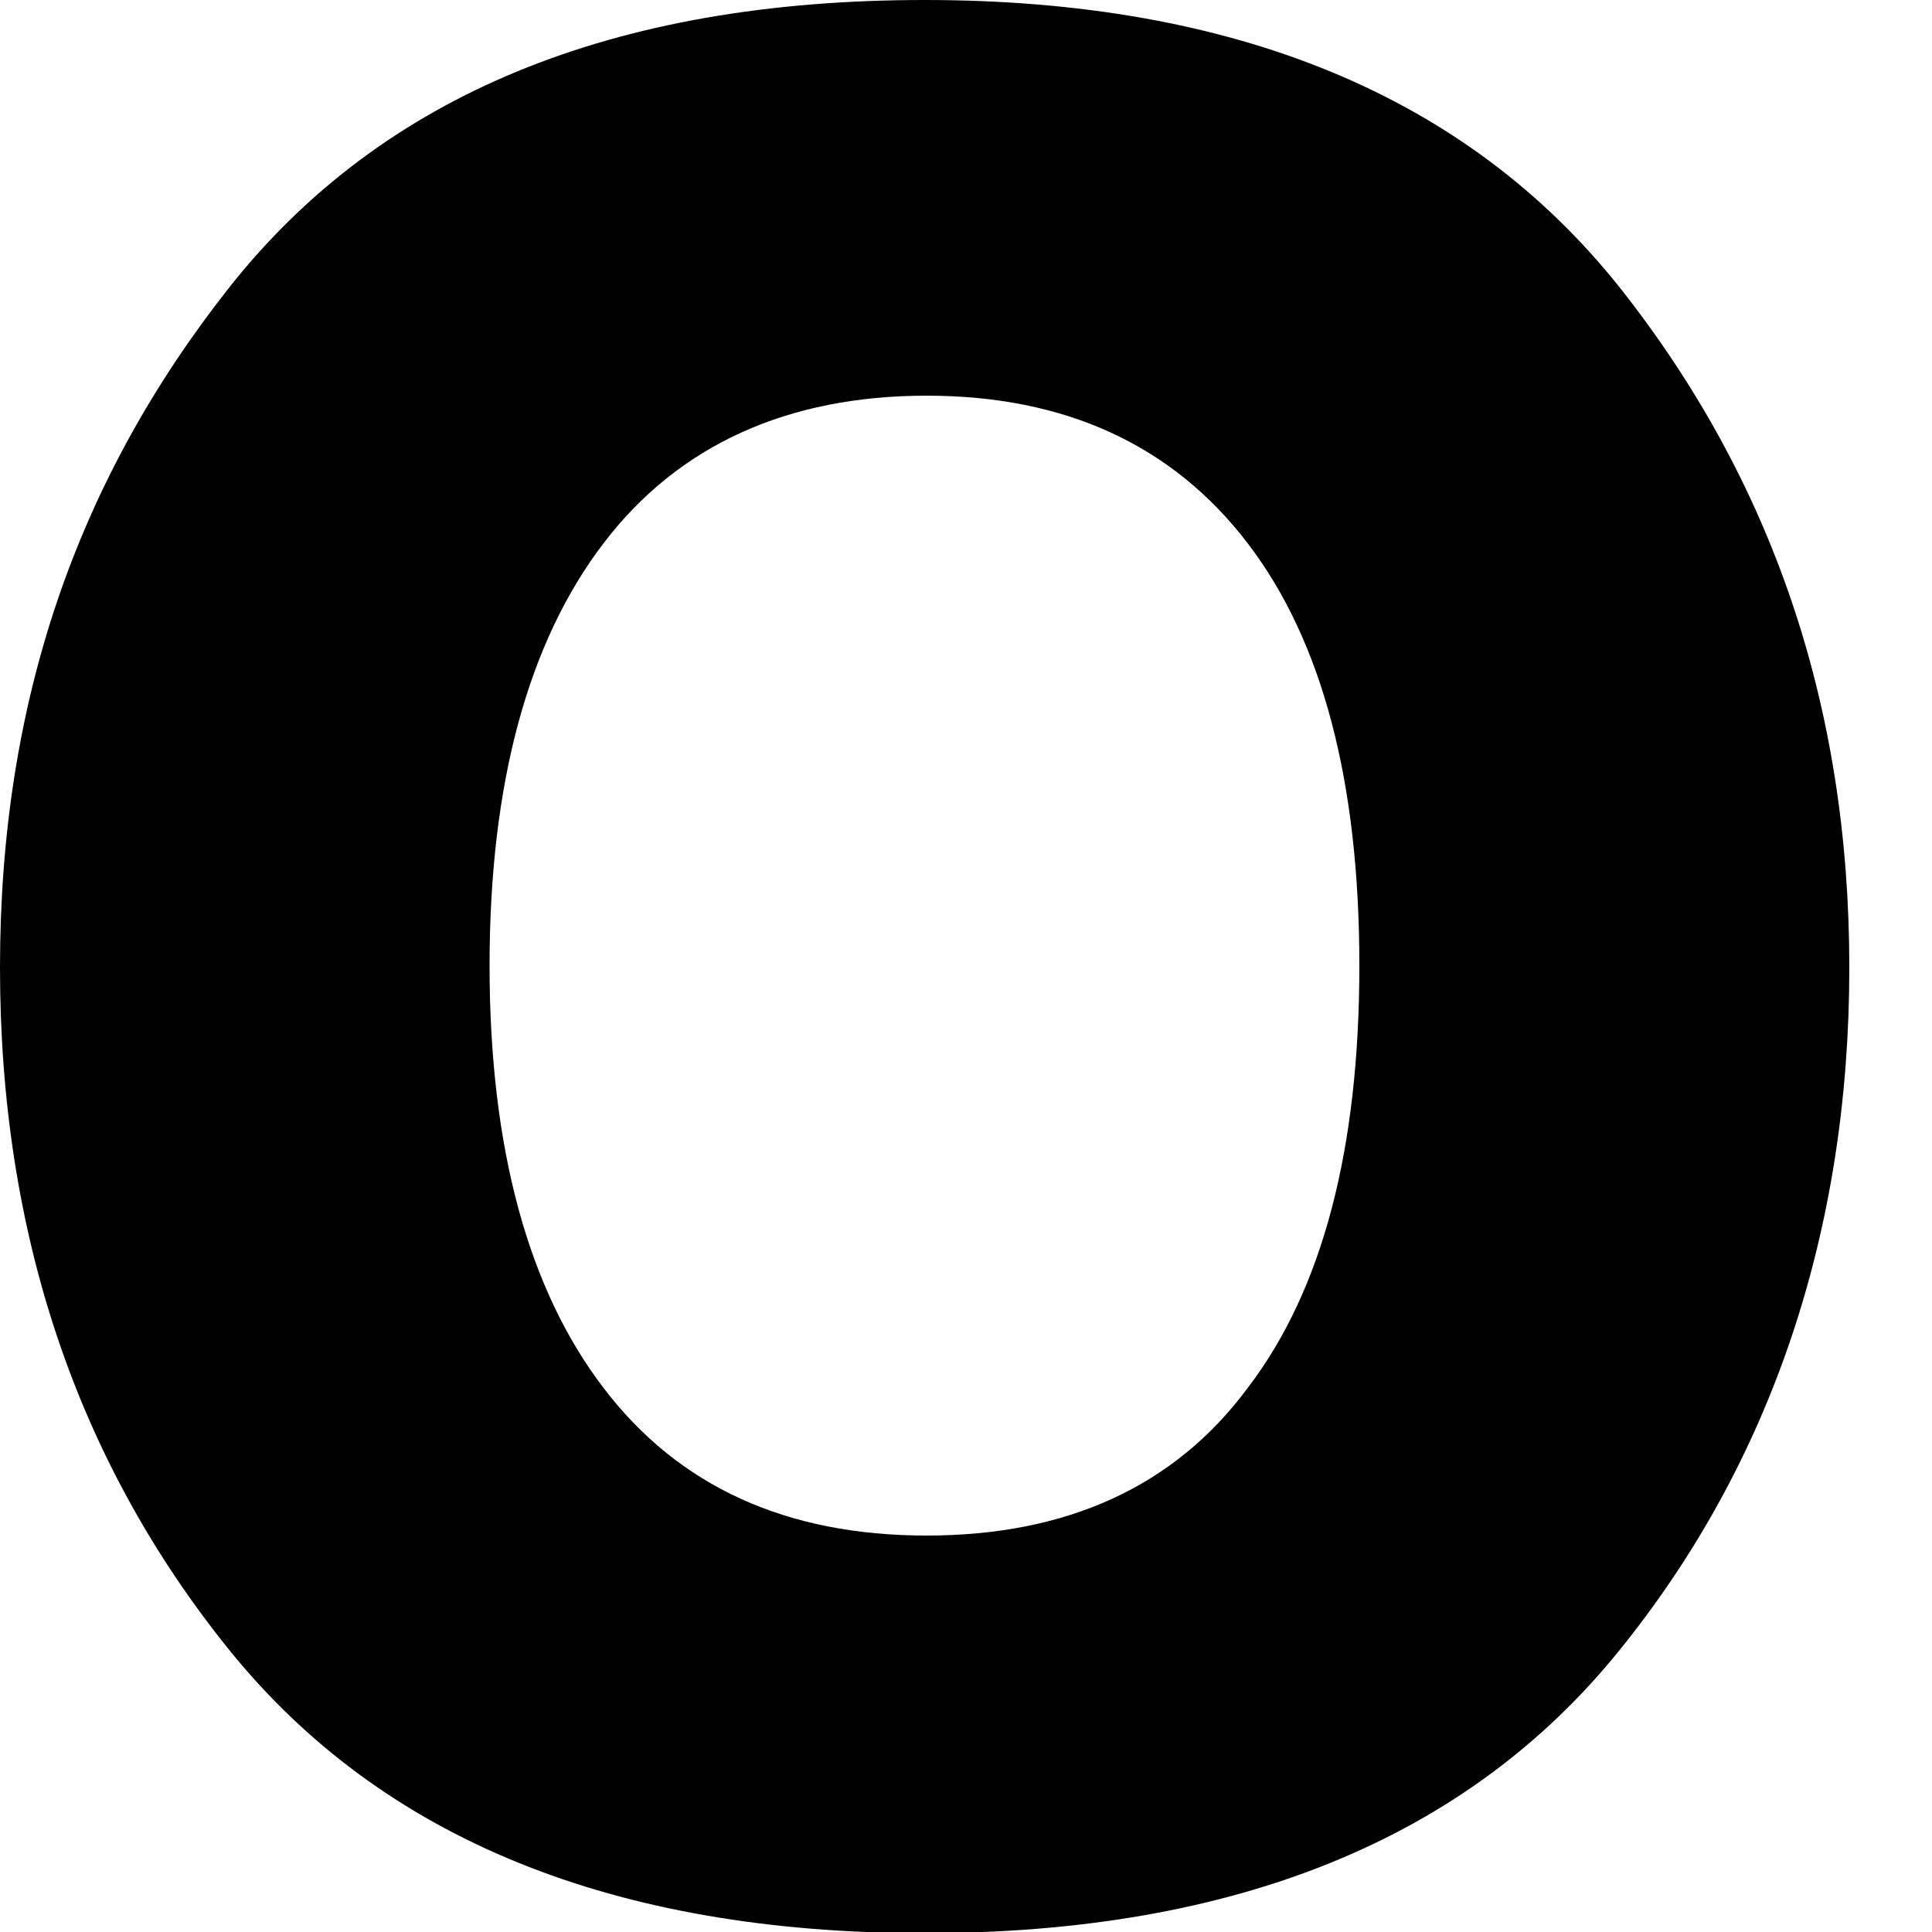 <?xml version="1.0" encoding="utf-8"?>
<svg xmlns="http://www.w3.org/2000/svg" fill="none" height="100%" overflow="visible" preserveAspectRatio="none" style="display: block;" viewBox="0 0 5 5" width="100%">
<path d="M4.191 4.271C3.797 4.759 3.197 5.003 2.393 5.003C1.588 5.003 0.989 4.759 0.594 4.271C0.2 3.783 0 3.194 0 2.504C0 1.815 0.2 1.242 0.594 0.743C0.989 0.244 1.588 0 2.393 0C3.197 0 3.797 0.249 4.191 0.743C4.586 1.242 4.786 1.825 4.786 2.504C4.786 3.183 4.586 3.783 4.191 4.271ZM3.229 3.592C3.424 3.337 3.518 2.971 3.518 2.499C3.518 2.027 3.424 1.661 3.229 1.406C3.034 1.151 2.756 1.024 2.398 1.024C2.04 1.024 1.756 1.151 1.562 1.406C1.367 1.661 1.267 2.027 1.267 2.499C1.267 2.971 1.367 3.337 1.562 3.592C1.756 3.847 2.035 3.974 2.398 3.974C2.761 3.974 3.04 3.847 3.229 3.592Z" fill="black" id="Vector"/>
</svg>